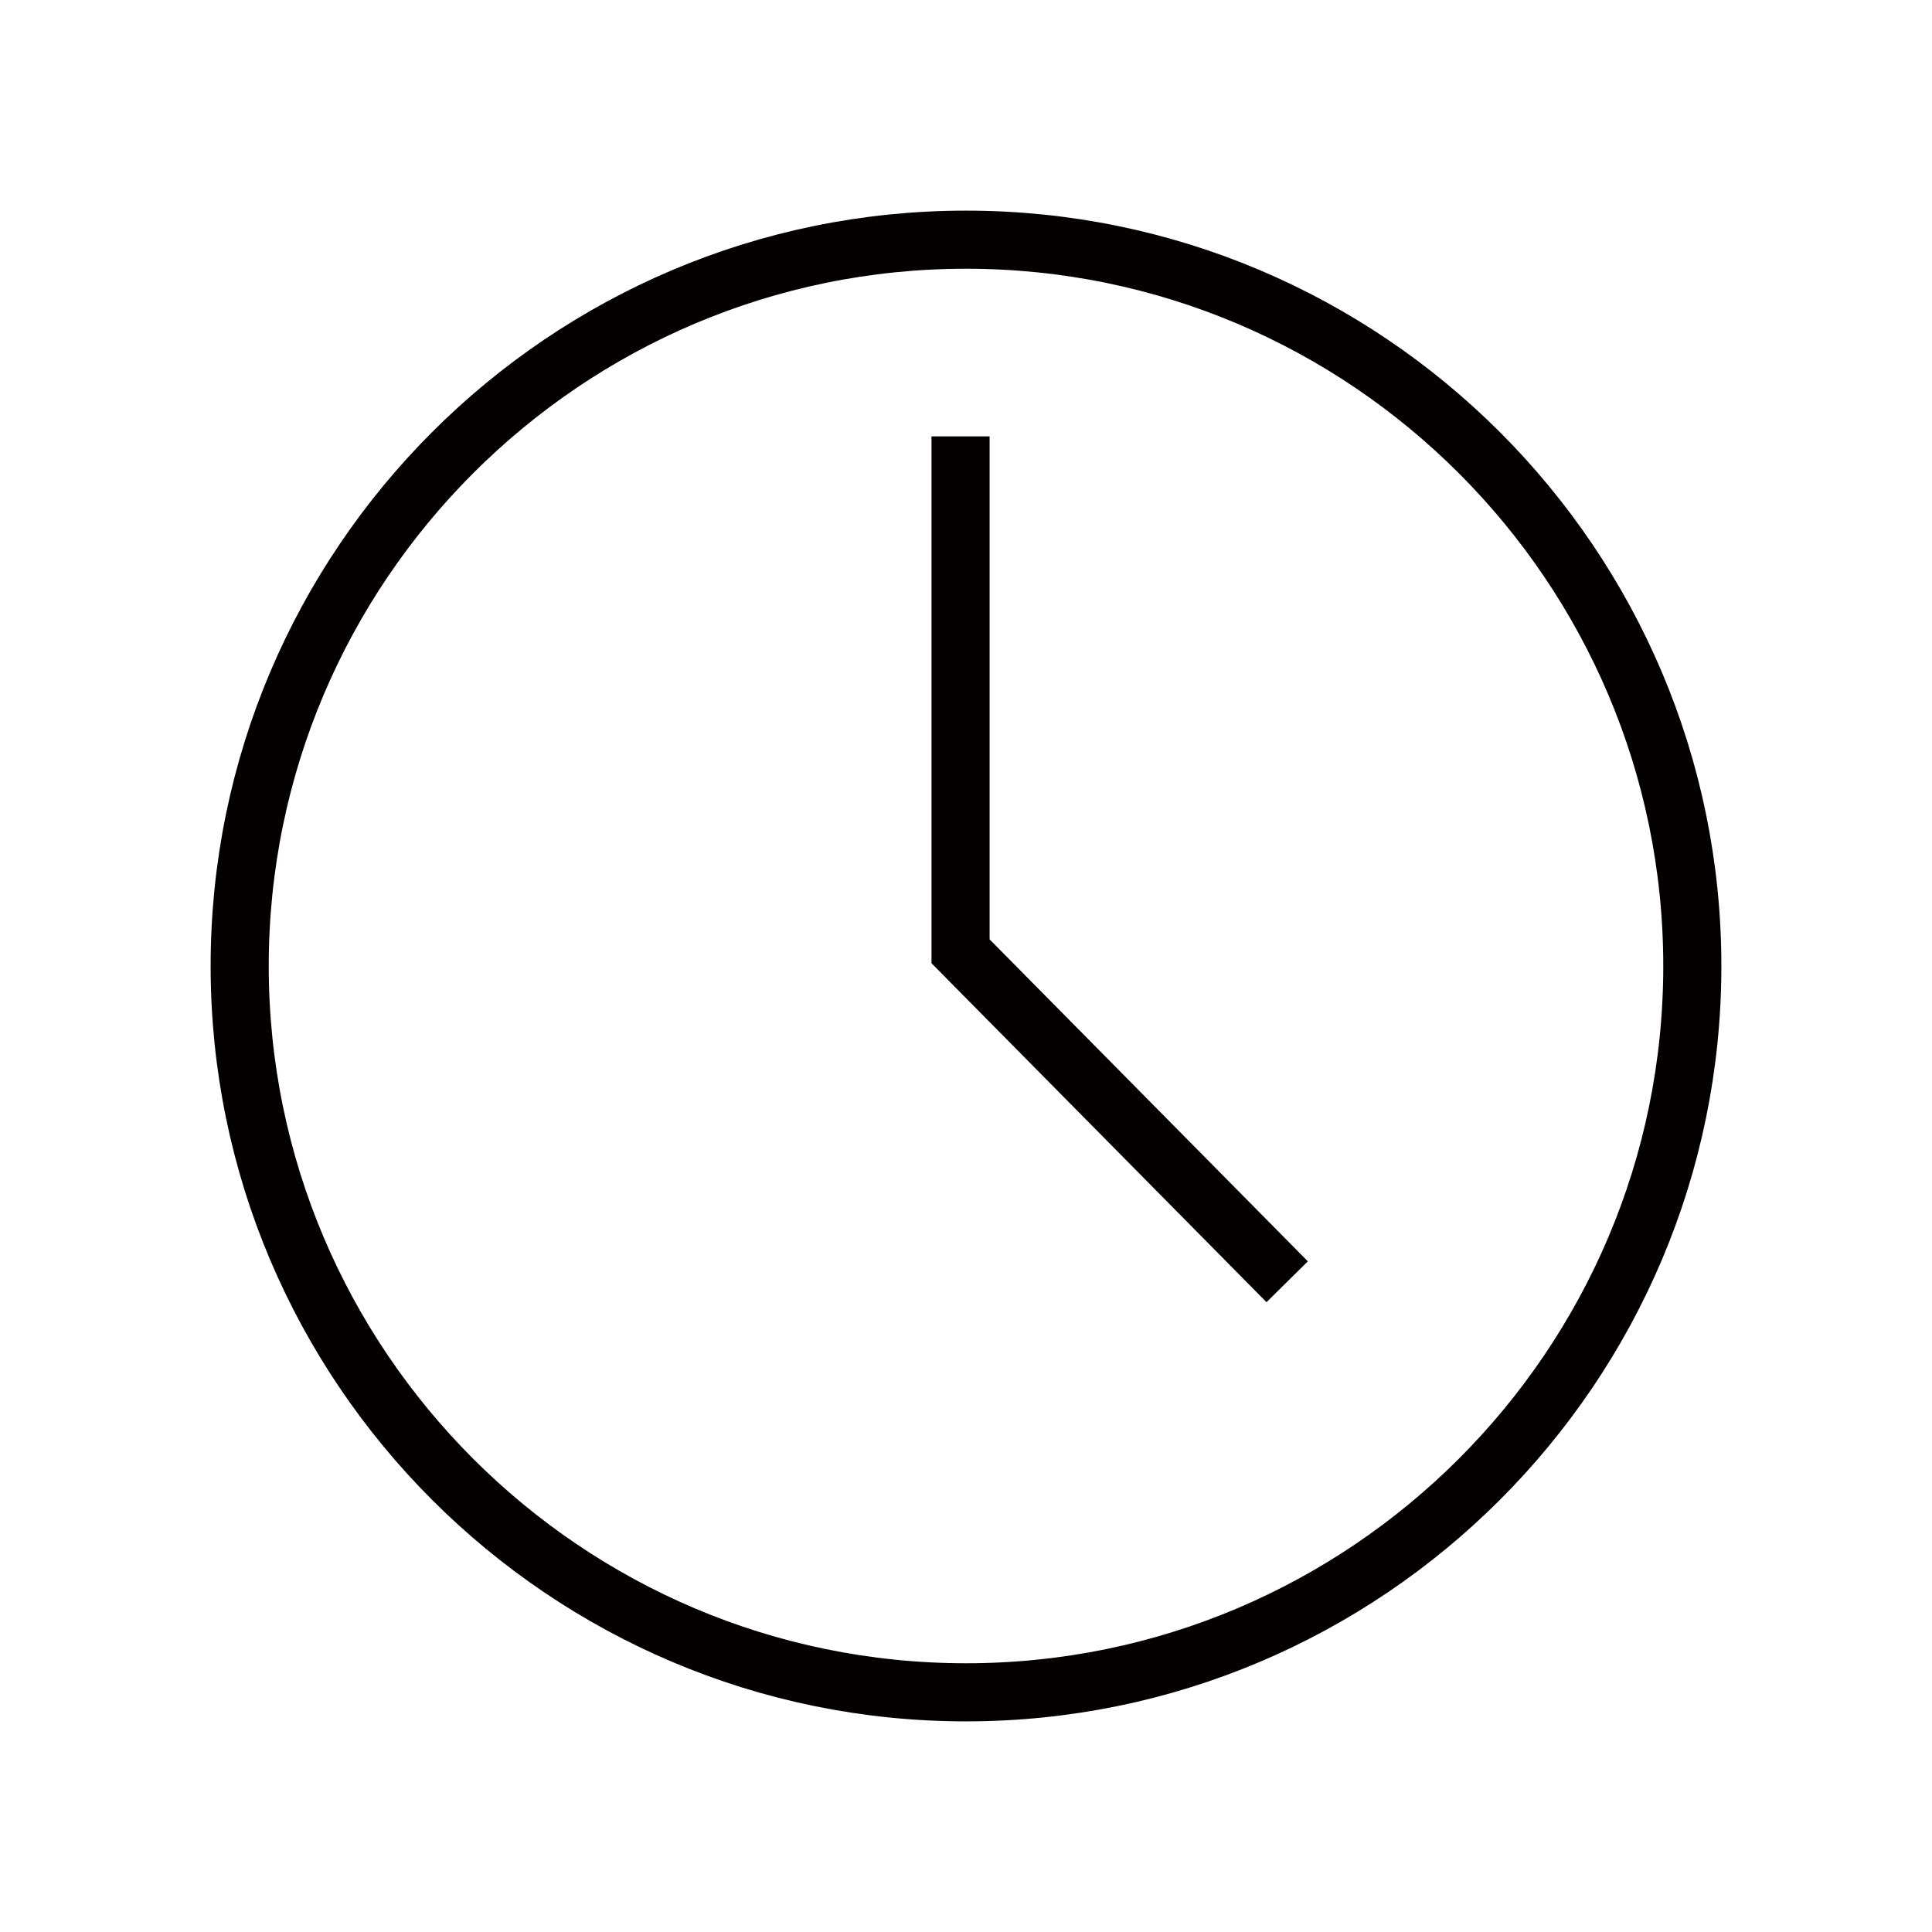 <?xml version="1.0" encoding="UTF-8"?><svg id="_レイヤー_2" xmlns="http://www.w3.org/2000/svg" viewBox="0 0 133 133"><defs><style>.cls-1{stroke-width:0px;}.cls-1,.cls-2{fill:none;}.cls-2{stroke:#040000;stroke-miterlimit:10;stroke-width:4px;}</style></defs><g id="_レイヤー_1-2"><rect class="cls-1" width="133" height="133"/><path class="cls-2" d="M66.5,16.5c-27.57,0-50,22.43-50,50s22.43,50,50,50,50-22.43,50-50-22.43-50-50-50Z"/><polyline class="cls-2" points="66.125 30.042 66.125 65.488 88.61 88.237"/></g></svg>